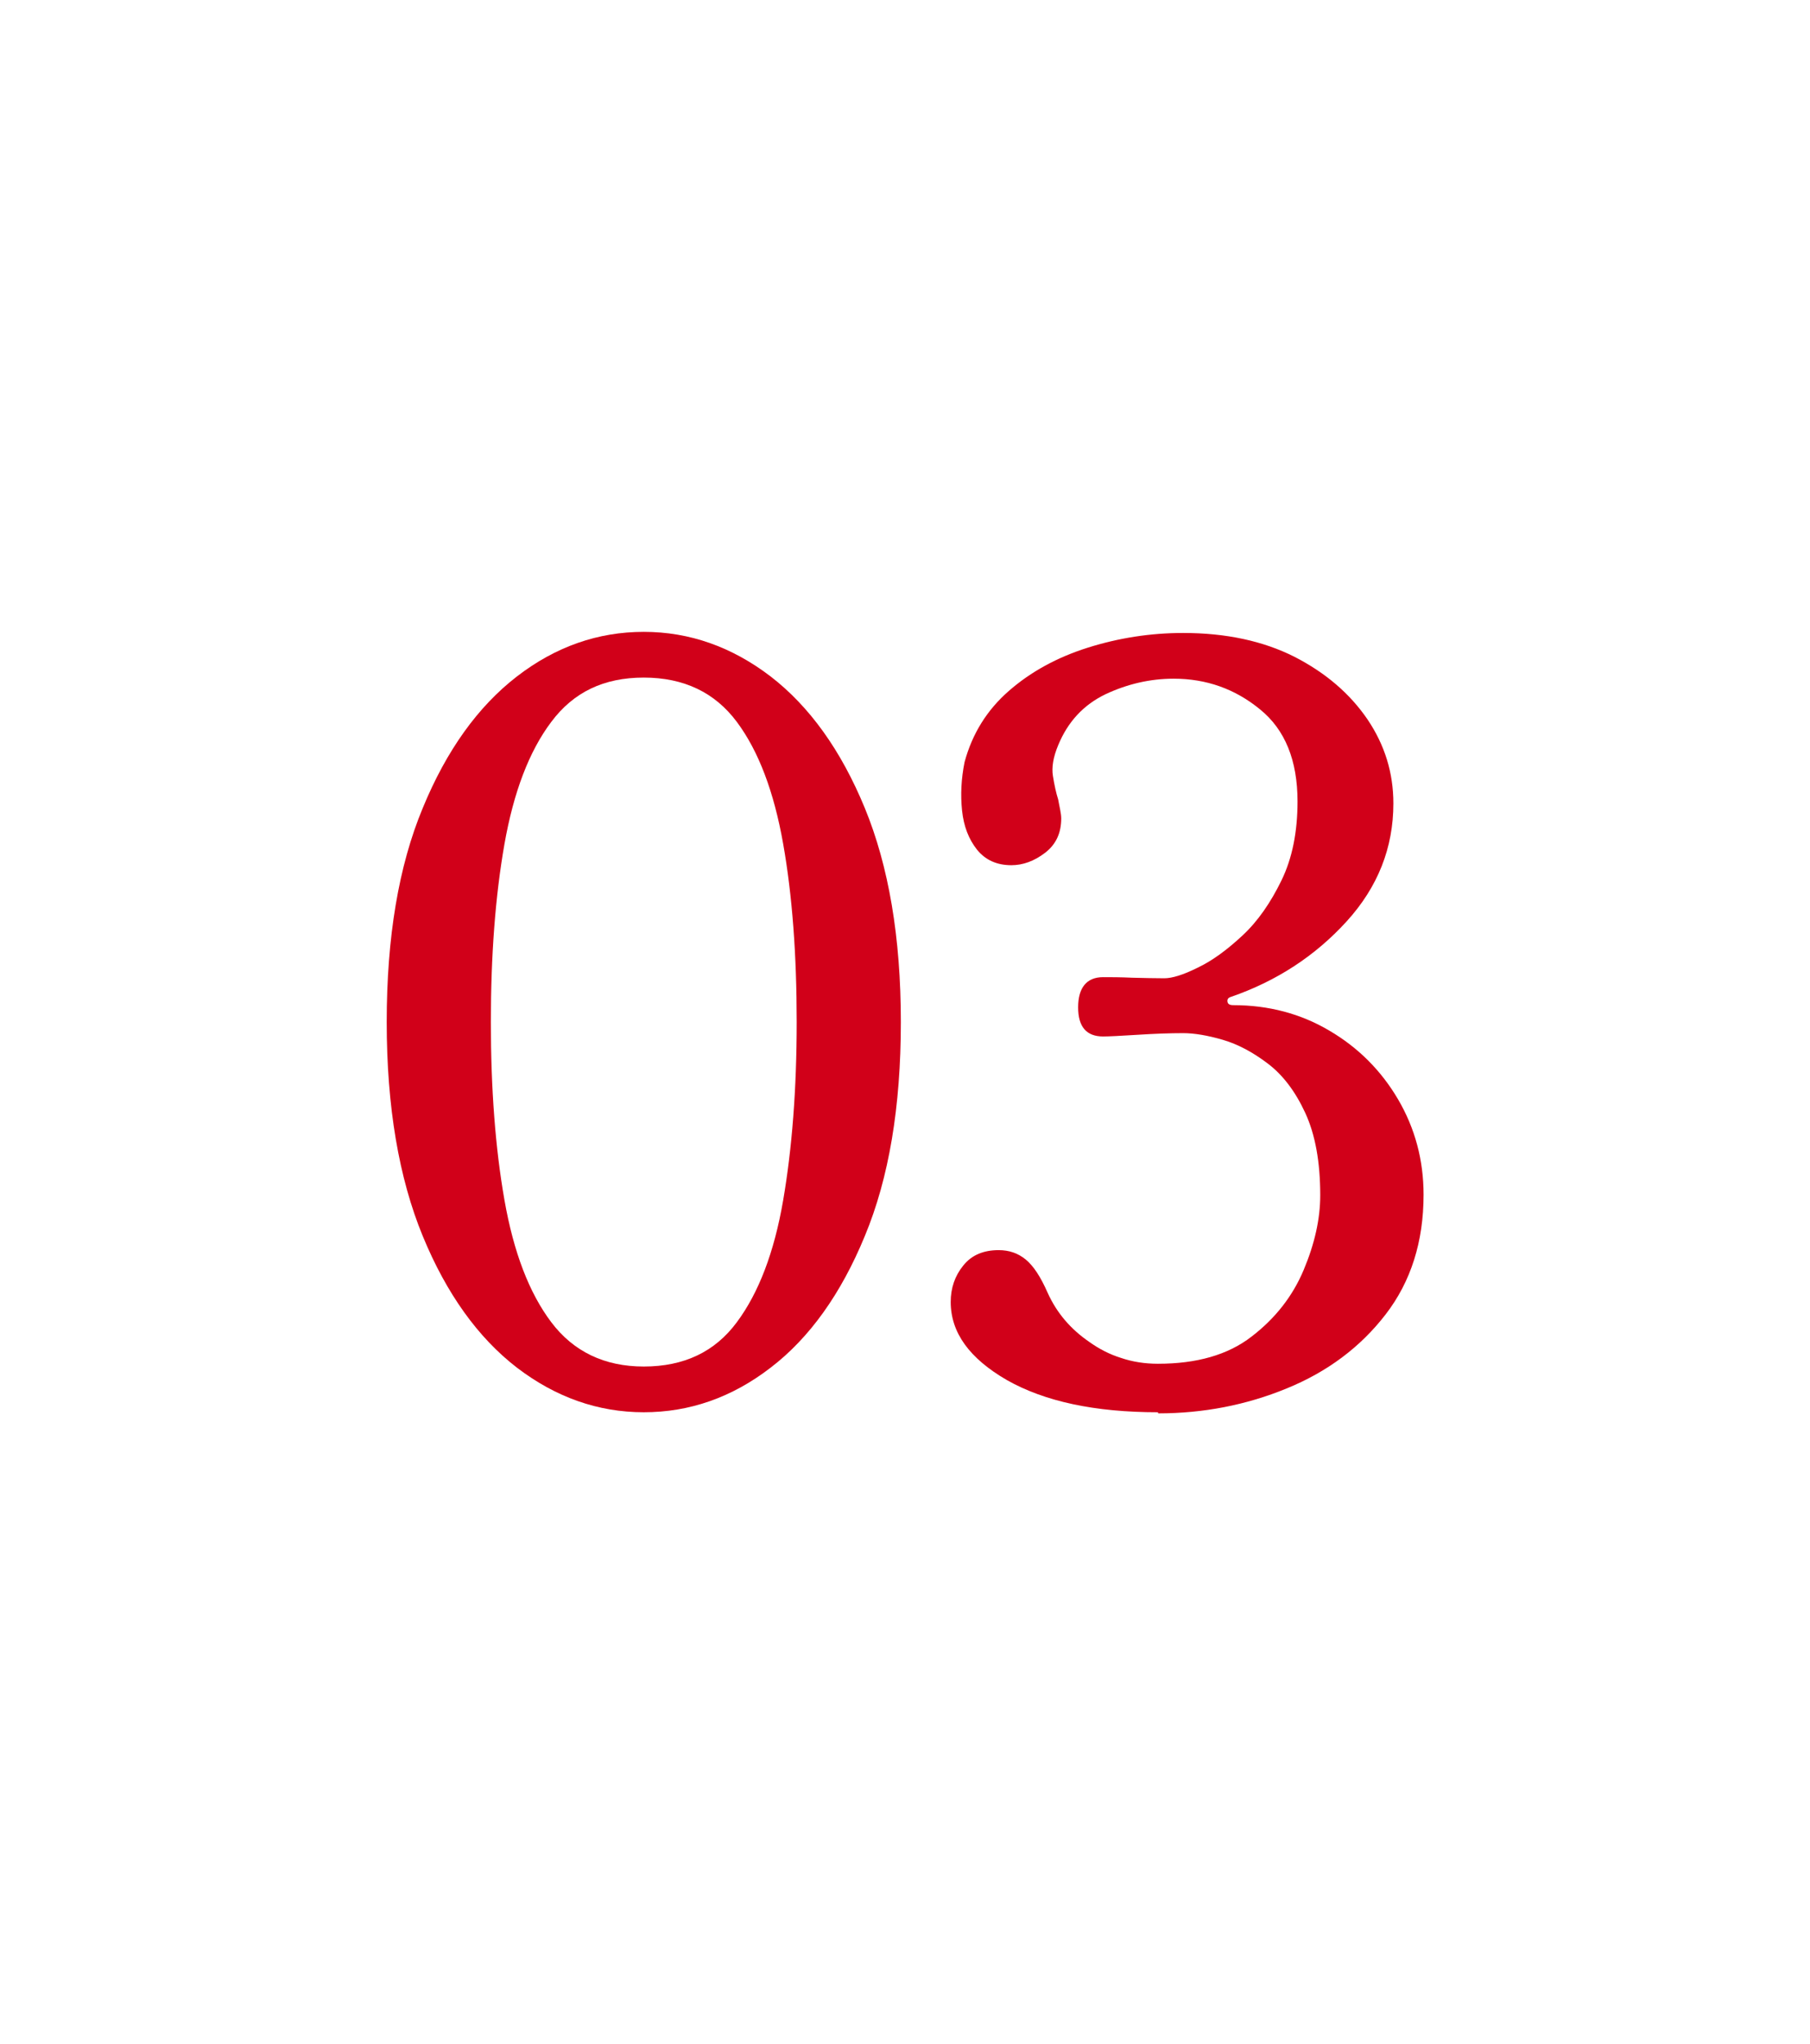 <?xml version="1.0" encoding="UTF-8"?>
<svg id="_レイヤー_2" data-name="レイヤー 2" xmlns="http://www.w3.org/2000/svg" viewBox="0 0 65.34 73.75">
  <defs>
    <style>
      .cls-1 {
        fill: #d10019;
      }

      .cls-2 {
        fill: #fff;
      }
    </style>
  </defs>
  <g id="_レイヤー_1-2" data-name="レイヤー 1">
    <g>
      <rect class="cls-2" width="65.34" height="73.75"/>
      <g>
        <path class="cls-1" d="M23.24,50.96c-1.65,0-3.18-.54-4.58-1.61-1.4-1.08-2.54-2.66-3.4-4.75-.86-2.09-1.3-4.66-1.3-7.72s.43-5.63,1.3-7.72c.86-2.09,2-3.67,3.4-4.75,1.4-1.08,2.93-1.61,4.58-1.61s3.18.54,4.58,1.61c1.4,1.08,2.54,2.66,3.4,4.75.86,2.09,1.3,4.66,1.3,7.72s-.43,5.63-1.3,7.72c-.86,2.09-2,3.68-3.4,4.75-1.4,1.08-2.93,1.61-4.58,1.61ZM23.24,49.31c1.45,0,2.57-.53,3.36-1.6.79-1.06,1.35-2.53,1.67-4.39.32-1.86.49-4.01.49-6.44s-.16-4.58-.49-6.44c-.33-1.86-.88-3.33-1.67-4.39-.79-1.06-1.91-1.6-3.36-1.6s-2.54.53-3.34,1.6c-.8,1.06-1.36,2.54-1.69,4.41-.33,1.88-.49,4.02-.49,6.42s.16,4.54.49,6.42c.33,1.88.89,3.35,1.69,4.41.8,1.06,1.92,1.6,3.34,1.6Z"/>
        <path class="cls-1" d="M41.8,50.96c-2.28,0-4.09-.39-5.45-1.16-1.35-.78-2.03-1.71-2.03-2.82,0-.5.15-.94.45-1.31.3-.38.73-.56,1.28-.56.38,0,.7.11.98.34.28.23.54.63.79,1.2.33.73.83,1.31,1.5,1.77.35.25.73.45,1.15.58.41.14.86.21,1.33.21,1.4,0,2.53-.32,3.38-.98.85-.65,1.48-1.45,1.88-2.4.4-.95.6-1.85.6-2.7,0-1.2-.18-2.19-.54-2.97-.36-.78-.81-1.37-1.35-1.78-.54-.41-1.08-.7-1.63-.86-.55-.16-1.03-.24-1.43-.24-.48,0-1.03.02-1.65.06-.63.04-1.04.06-1.24.06-.6,0-.9-.35-.9-1.05s.3-1.09.9-1.09c.28,0,.63,0,1.05.02.43.01.81.02,1.16.02.28,0,.68-.12,1.2-.38.53-.25,1.06-.64,1.62-1.16s1.02-1.19,1.41-1.99c.39-.8.58-1.75.58-2.85,0-1.48-.45-2.59-1.35-3.32-.9-.74-1.94-1.11-3.12-1.11-.85,0-1.67.19-2.46.56-.79.38-1.36.99-1.71,1.84-.18.43-.24.8-.19,1.11.05.31.11.6.19.85.02.13.05.24.07.36.02.11.04.22.04.32,0,.53-.19.94-.58,1.24-.39.3-.8.45-1.22.45-.53,0-.94-.19-1.24-.56-.3-.38-.48-.84-.54-1.41s-.03-1.15.09-1.75c.28-1.03.81-1.88,1.6-2.57.79-.69,1.74-1.21,2.85-1.56,1.11-.35,2.26-.53,3.44-.53,1.55,0,2.89.29,4.02.86,1.13.58,2,1.33,2.63,2.25.63.93.94,1.94.94,3.04,0,1.6-.56,3.02-1.69,4.26-1.13,1.24-2.52,2.15-4.17,2.72-.1.03-.14.08-.13.17.01.09.08.13.21.13,1.28,0,2.44.31,3.47.92,1.04.61,1.87,1.44,2.48,2.48.61,1.04.92,2.19.92,3.44,0,1.7-.46,3.14-1.37,4.32-.91,1.18-2.1,2.07-3.57,2.67-1.46.6-3.01.9-4.64.9Z"/>
      </g>
    </g>
  </g>
</svg>